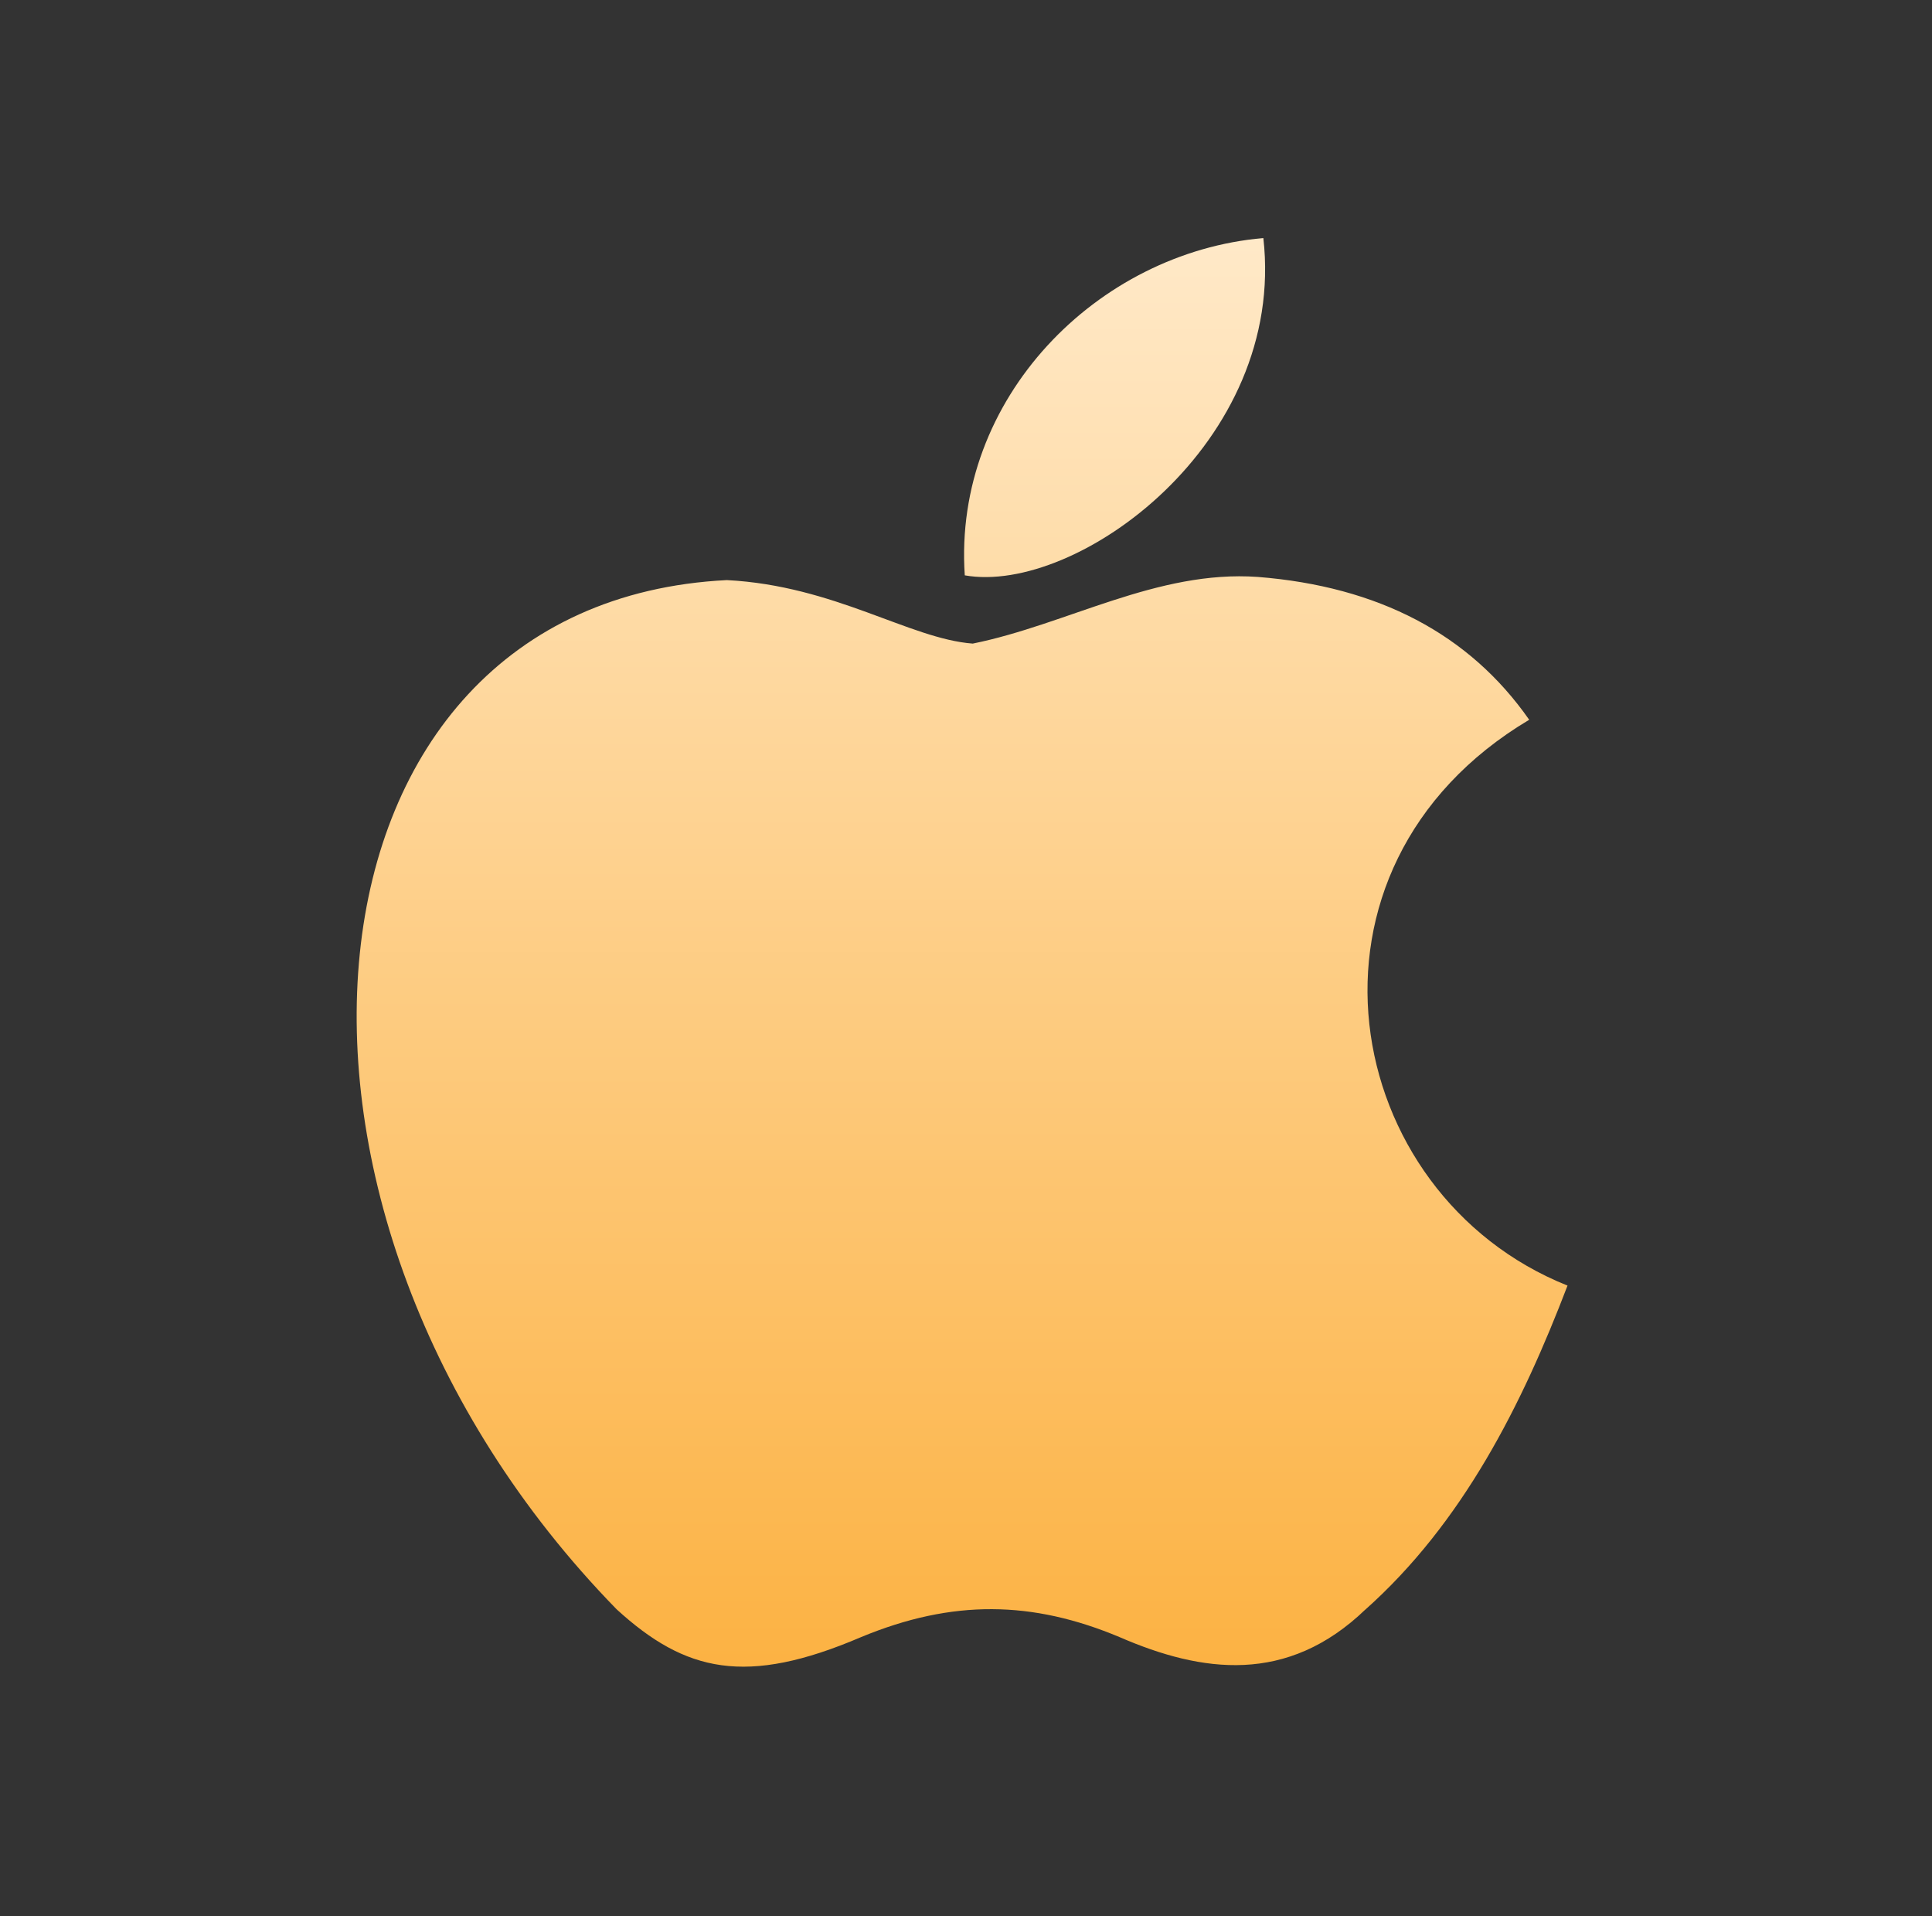 <svg width="121" height="120" viewBox="0 0 121 120" fill="none" xmlns="http://www.w3.org/2000/svg">
<rect x="0" y="0" width="121" height="120" fill="#333333" stroke="none"/>
<path d="M85.523 100.782C80.623 105.503 75.273 104.757 70.123 102.521C64.673 100.235 59.673 100.136 53.923 102.521C46.723 105.602 42.923 104.708 38.623 100.782C14.223 75.785 17.823 37.718 45.523 36.327C52.273 36.675 56.973 40.005 60.923 40.303C66.823 39.11 72.473 35.681 78.773 36.128C86.323 36.725 92.023 39.706 95.773 45.073C80.173 54.366 83.873 74.791 98.173 80.506C95.323 87.96 91.623 95.365 85.473 100.831L85.523 100.782ZM60.423 36.029C59.673 24.947 68.723 15.803 79.123 14.908C80.573 27.73 67.423 37.271 60.423 36.029Z" fill="url(#paint0_linear_5847_8068)"/>
<defs>
<linearGradient id="paint0_linear_5847_8068" x1="60.256" y1="14.908" x2="60.256" y2="104.371" gradientUnits="userSpaceOnUse">
<stop stop-color="#FFE9C8"/>
<stop offset="1" stop-color="#FCB243"/>
</linearGradient>
</defs>
</svg>
